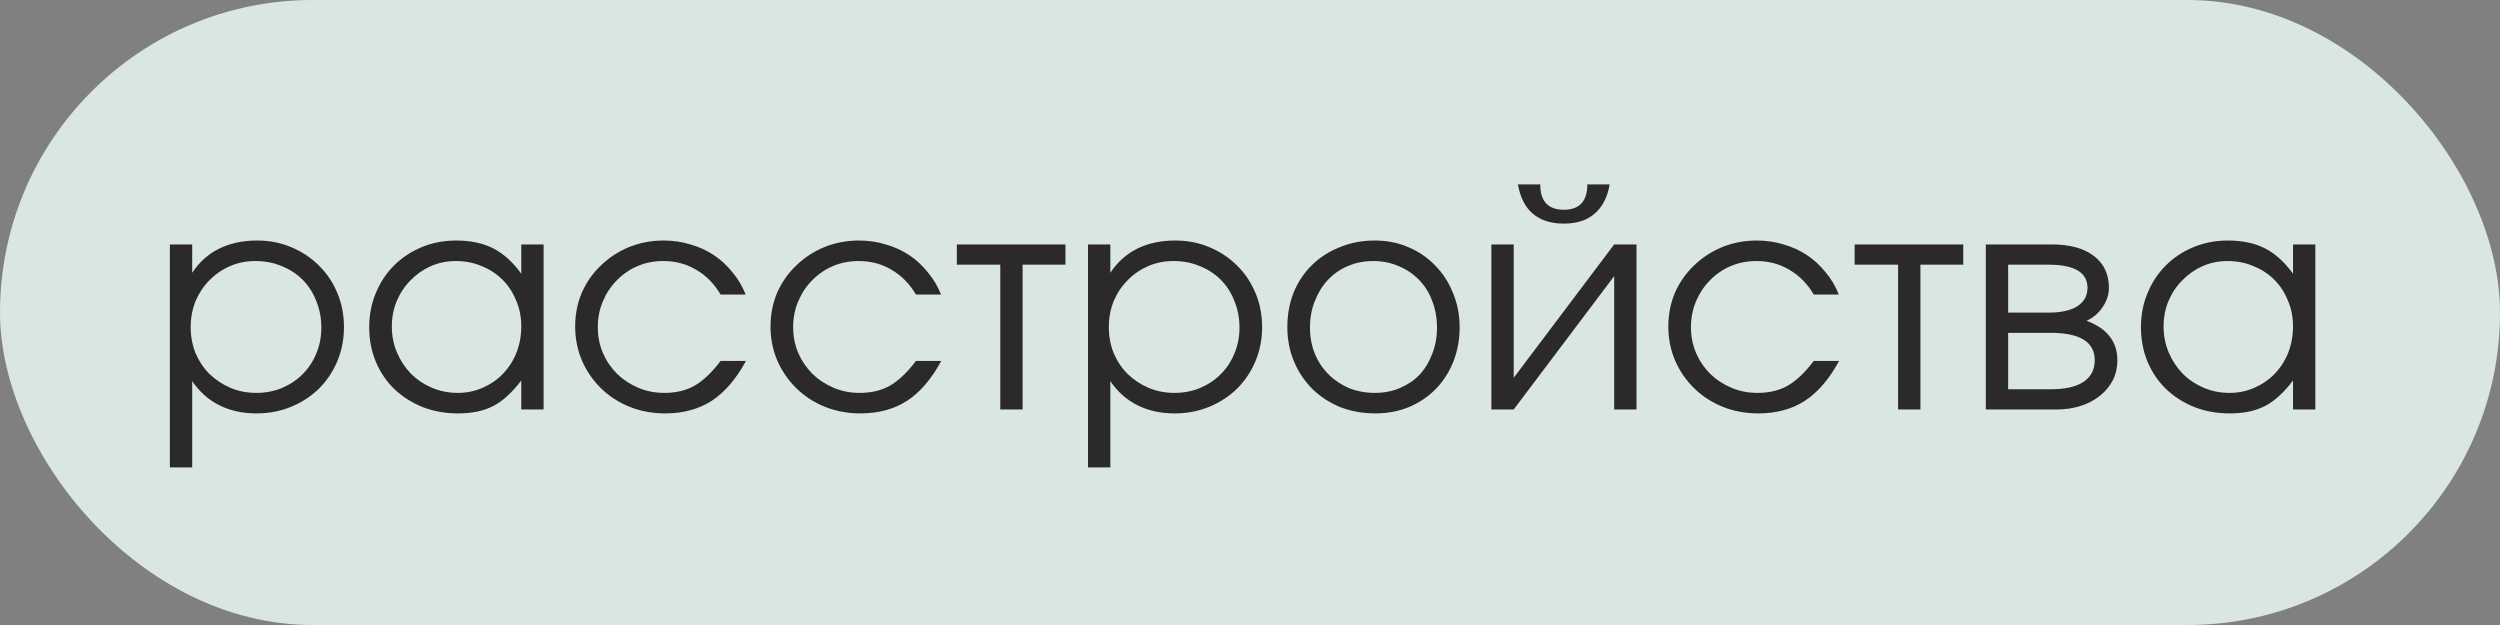 <?xml version="1.0" encoding="UTF-8"?> <svg xmlns="http://www.w3.org/2000/svg" width="116" height="29" viewBox="0 0 116 29" fill="none"><rect x="0" y="0" width="116" height="29" fill="#808080" stroke="none"/><rect width="116" height="29" rx="14.5" fill="#EEFFF8" fill-opacity="0.8"></rect><path d="M7.882 11.342H8.918V12.658C9.245 12.163 9.66 11.79 10.164 11.538C10.677 11.286 11.265 11.16 11.928 11.16C12.497 11.16 13.025 11.263 13.51 11.468C14.005 11.673 14.434 11.958 14.798 12.322C15.162 12.677 15.447 13.101 15.652 13.596C15.857 14.081 15.96 14.609 15.96 15.178C15.96 15.738 15.857 16.265 15.652 16.76C15.447 17.245 15.162 17.67 14.798 18.034C14.434 18.389 14.005 18.669 13.51 18.874C13.015 19.079 12.479 19.182 11.9 19.182C11.256 19.182 10.682 19.056 10.178 18.804C9.674 18.552 9.254 18.179 8.918 17.684V21.688H7.882V11.342ZM11.886 18.23C12.315 18.23 12.712 18.155 13.076 18.006C13.449 17.847 13.771 17.633 14.042 17.362C14.313 17.091 14.523 16.774 14.672 16.41C14.831 16.037 14.91 15.635 14.91 15.206C14.91 14.758 14.831 14.343 14.672 13.96C14.523 13.577 14.313 13.251 14.042 12.98C13.771 12.709 13.449 12.499 13.076 12.35C12.703 12.191 12.292 12.112 11.844 12.112C11.424 12.112 11.032 12.191 10.668 12.35C10.304 12.509 9.987 12.728 9.716 13.008C9.445 13.279 9.231 13.601 9.072 13.974C8.923 14.347 8.848 14.749 8.848 15.178C8.848 15.607 8.923 16.009 9.072 16.382C9.231 16.755 9.445 17.077 9.716 17.348C9.996 17.619 10.318 17.833 10.682 17.992C11.055 18.151 11.457 18.23 11.886 18.23ZM17.131 15.192C17.131 14.613 17.234 14.081 17.439 13.596C17.644 13.101 17.924 12.677 18.279 12.322C18.643 11.958 19.072 11.673 19.567 11.468C20.062 11.263 20.594 11.16 21.163 11.16C21.835 11.16 22.409 11.281 22.885 11.524C23.361 11.767 23.795 12.159 24.187 12.7V11.342H25.223V19H24.187V17.656C23.982 17.927 23.772 18.16 23.557 18.356C23.352 18.552 23.132 18.711 22.899 18.832C22.666 18.953 22.414 19.042 22.143 19.098C21.872 19.154 21.574 19.182 21.247 19.182C20.659 19.182 20.113 19.084 19.609 18.888C19.105 18.683 18.666 18.403 18.293 18.048C17.929 17.693 17.644 17.273 17.439 16.788C17.234 16.293 17.131 15.761 17.131 15.192ZM18.181 15.15C18.181 15.579 18.26 15.981 18.419 16.354C18.578 16.727 18.792 17.054 19.063 17.334C19.343 17.614 19.67 17.833 20.043 17.992C20.416 18.151 20.813 18.23 21.233 18.23C21.653 18.23 22.04 18.151 22.395 17.992C22.759 17.833 23.072 17.619 23.333 17.348C23.604 17.068 23.814 16.741 23.963 16.368C24.112 15.985 24.187 15.579 24.187 15.15C24.187 14.711 24.108 14.31 23.949 13.946C23.8 13.573 23.59 13.251 23.319 12.98C23.048 12.709 22.726 12.499 22.353 12.35C21.989 12.191 21.588 12.112 21.149 12.112C20.738 12.112 20.351 12.191 19.987 12.35C19.632 12.509 19.32 12.728 19.049 13.008C18.778 13.279 18.564 13.601 18.405 13.974C18.256 14.338 18.181 14.73 18.181 15.15ZM34.612 16.746C34.164 17.577 33.636 18.193 33.03 18.594C32.423 18.986 31.7 19.182 30.86 19.182C30.272 19.182 29.721 19.079 29.208 18.874C28.704 18.669 28.265 18.384 27.892 18.02C27.518 17.656 27.224 17.231 27.01 16.746C26.795 16.251 26.688 15.719 26.688 15.15C26.688 14.59 26.79 14.067 26.996 13.582C27.21 13.097 27.504 12.677 27.878 12.322C28.251 11.958 28.685 11.673 29.18 11.468C29.684 11.263 30.22 11.16 30.79 11.16C31.228 11.16 31.644 11.221 32.036 11.342C32.428 11.454 32.787 11.617 33.114 11.832C33.44 12.047 33.73 12.313 33.982 12.63C34.243 12.938 34.448 13.283 34.598 13.666H33.436C33.137 13.162 32.759 12.779 32.302 12.518C31.854 12.247 31.345 12.112 30.776 12.112C30.346 12.112 29.945 12.191 29.572 12.35C29.208 12.509 28.89 12.728 28.62 13.008C28.349 13.279 28.134 13.601 27.976 13.974C27.817 14.347 27.738 14.749 27.738 15.178C27.738 15.607 27.817 16.009 27.976 16.382C28.134 16.746 28.354 17.068 28.634 17.348C28.914 17.619 29.24 17.833 29.614 17.992C29.987 18.151 30.388 18.23 30.818 18.23C31.368 18.23 31.84 18.118 32.232 17.894C32.633 17.661 33.034 17.278 33.436 16.746H34.612ZM43.676 16.746C43.228 17.577 42.701 18.193 42.094 18.594C41.487 18.986 40.764 19.182 39.924 19.182C39.336 19.182 38.785 19.079 38.272 18.874C37.768 18.669 37.329 18.384 36.956 18.02C36.583 17.656 36.289 17.231 36.074 16.746C35.859 16.251 35.752 15.719 35.752 15.15C35.752 14.59 35.855 14.067 36.06 13.582C36.275 13.097 36.569 12.677 36.942 12.322C37.315 11.958 37.749 11.673 38.244 11.468C38.748 11.263 39.285 11.16 39.854 11.16C40.293 11.16 40.708 11.221 41.1 11.342C41.492 11.454 41.851 11.617 42.178 11.832C42.505 12.047 42.794 12.313 43.046 12.63C43.307 12.938 43.513 13.283 43.662 13.666H42.5C42.201 13.162 41.823 12.779 41.366 12.518C40.918 12.247 40.409 12.112 39.84 12.112C39.411 12.112 39.009 12.191 38.636 12.35C38.272 12.509 37.955 12.728 37.684 13.008C37.413 13.279 37.199 13.601 37.04 13.974C36.881 14.347 36.802 14.749 36.802 15.178C36.802 15.607 36.881 16.009 37.04 16.382C37.199 16.746 37.418 17.068 37.698 17.348C37.978 17.619 38.305 17.833 38.678 17.992C39.051 18.151 39.453 18.23 39.882 18.23C40.433 18.23 40.904 18.118 41.296 17.894C41.697 17.661 42.099 17.278 42.5 16.746H43.676ZM46.413 12.28H44.397V11.342H49.437V12.28H47.449V19H46.413V12.28ZM50.484 11.342H51.52V12.658C51.846 12.163 52.262 11.79 52.766 11.538C53.279 11.286 53.867 11.16 54.53 11.16C55.099 11.16 55.626 11.263 56.112 11.468C56.606 11.673 57.036 11.958 57.4 12.322C57.764 12.677 58.048 13.101 58.254 13.596C58.459 14.081 58.562 14.609 58.562 15.178C58.562 15.738 58.459 16.265 58.254 16.76C58.048 17.245 57.764 17.67 57.4 18.034C57.036 18.389 56.606 18.669 56.112 18.874C55.617 19.079 55.08 19.182 54.502 19.182C53.858 19.182 53.284 19.056 52.78 18.804C52.276 18.552 51.856 18.179 51.52 17.684V21.688H50.484V11.342ZM54.488 18.23C54.917 18.23 55.314 18.155 55.678 18.006C56.051 17.847 56.373 17.633 56.644 17.362C56.914 17.091 57.124 16.774 57.274 16.41C57.432 16.037 57.512 15.635 57.512 15.206C57.512 14.758 57.432 14.343 57.274 13.96C57.124 13.577 56.914 13.251 56.644 12.98C56.373 12.709 56.051 12.499 55.678 12.35C55.304 12.191 54.894 12.112 54.446 12.112C54.026 12.112 53.634 12.191 53.27 12.35C52.906 12.509 52.588 12.728 52.318 13.008C52.047 13.279 51.832 13.601 51.674 13.974C51.524 14.347 51.45 14.749 51.45 15.178C51.45 15.607 51.524 16.009 51.674 16.382C51.832 16.755 52.047 17.077 52.318 17.348C52.598 17.619 52.92 17.833 53.284 17.992C53.657 18.151 54.058 18.23 54.488 18.23ZM59.733 15.178C59.733 14.599 59.831 14.063 60.026 13.568C60.232 13.073 60.517 12.649 60.88 12.294C61.245 11.939 61.674 11.664 62.169 11.468C62.663 11.263 63.205 11.16 63.792 11.16C64.353 11.16 64.871 11.263 65.347 11.468C65.832 11.673 66.247 11.958 66.593 12.322C66.947 12.677 67.222 13.101 67.418 13.596C67.624 14.081 67.727 14.613 67.727 15.192C67.727 15.761 67.629 16.293 67.433 16.788C67.237 17.273 66.966 17.693 66.621 18.048C66.275 18.403 65.86 18.683 65.374 18.888C64.898 19.084 64.38 19.182 63.821 19.182C63.233 19.182 62.687 19.084 62.182 18.888C61.688 18.683 61.258 18.403 60.895 18.048C60.531 17.684 60.246 17.259 60.041 16.774C59.835 16.279 59.733 15.747 59.733 15.178ZM63.792 18.23C64.213 18.23 64.6 18.155 64.954 18.006C65.309 17.857 65.612 17.651 65.865 17.39C66.117 17.119 66.312 16.797 66.453 16.424C66.602 16.051 66.677 15.645 66.677 15.206C66.677 14.758 66.602 14.343 66.453 13.96C66.312 13.577 66.107 13.251 65.837 12.98C65.575 12.709 65.263 12.499 64.898 12.35C64.544 12.191 64.147 12.112 63.709 12.112C63.288 12.112 62.897 12.191 62.532 12.35C62.178 12.499 61.87 12.714 61.608 12.994C61.356 13.265 61.156 13.591 61.007 13.974C60.857 14.347 60.782 14.753 60.782 15.192C60.782 15.631 60.857 16.037 61.007 16.41C61.156 16.774 61.366 17.091 61.636 17.362C61.907 17.633 62.224 17.847 62.589 18.006C62.962 18.155 63.363 18.23 63.792 18.23ZM71.468 8.556C71.468 9.34 71.832 9.732 72.56 9.732C73.288 9.732 73.652 9.34 73.652 8.556H74.688C74.586 9.153 74.352 9.606 73.988 9.914C73.634 10.222 73.158 10.376 72.56 10.376C71.963 10.376 71.482 10.222 71.118 9.914C70.764 9.606 70.535 9.153 70.432 8.556H71.468ZM69.2 11.342H70.236V17.53L74.898 11.342H75.934V19H74.898V12.812L70.236 19H69.2V11.342ZM85.334 16.746C84.886 17.577 84.359 18.193 83.752 18.594C83.146 18.986 82.422 19.182 81.582 19.182C80.994 19.182 80.444 19.079 79.93 18.874C79.426 18.669 78.988 18.384 78.614 18.02C78.241 17.656 77.947 17.231 77.732 16.746C77.518 16.251 77.41 15.719 77.41 15.15C77.41 14.59 77.513 14.067 77.718 13.582C77.933 13.097 78.227 12.677 78.6 12.322C78.974 11.958 79.408 11.673 79.902 11.468C80.406 11.263 80.943 11.16 81.512 11.16C81.951 11.16 82.366 11.221 82.758 11.342C83.15 11.454 83.51 11.617 83.836 11.832C84.163 12.047 84.452 12.313 84.704 12.63C84.966 12.938 85.171 13.283 85.32 13.666H84.158C83.86 13.162 83.482 12.779 83.024 12.518C82.576 12.247 82.068 12.112 81.498 12.112C81.069 12.112 80.668 12.191 80.294 12.35C79.93 12.509 79.613 12.728 79.342 13.008C79.072 13.279 78.857 13.601 78.698 13.974C78.54 14.347 78.46 14.749 78.46 15.178C78.46 15.607 78.54 16.009 78.698 16.382C78.857 16.746 79.076 17.068 79.356 17.348C79.636 17.619 79.963 17.833 80.336 17.992C80.71 18.151 81.111 18.23 81.54 18.23C82.091 18.23 82.562 18.118 82.954 17.894C83.356 17.661 83.757 17.278 84.158 16.746H85.334ZM88.071 12.28H86.055V11.342H91.095V12.28H89.107V19H88.071V12.28ZM92.142 11.342H95.208C96.038 11.342 96.687 11.519 97.154 11.874C97.62 12.229 97.854 12.723 97.854 13.358C97.854 13.666 97.756 13.965 97.56 14.254C97.364 14.543 97.116 14.753 96.818 14.884C97.77 15.239 98.246 15.85 98.246 16.718C98.246 17.054 98.176 17.362 98.036 17.642C97.896 17.913 97.7 18.151 97.448 18.356C97.196 18.561 96.897 18.72 96.552 18.832C96.206 18.944 95.828 19 95.418 19H92.142V11.342ZM95.04 14.506C95.628 14.506 96.076 14.408 96.384 14.212C96.701 14.007 96.86 13.722 96.86 13.358C96.86 12.639 96.253 12.28 95.04 12.28H93.178V14.506H95.04ZM95.152 18.062C95.814 18.062 96.318 17.95 96.664 17.726C97.018 17.493 97.196 17.157 97.196 16.718C97.196 15.869 96.514 15.444 95.152 15.444H93.178V18.062H95.152ZM99.34 15.192C99.34 14.613 99.443 14.081 99.648 13.596C99.853 13.101 100.133 12.677 100.488 12.322C100.852 11.958 101.281 11.673 101.776 11.468C102.271 11.263 102.803 11.16 103.372 11.16C104.044 11.16 104.618 11.281 105.094 11.524C105.57 11.767 106.004 12.159 106.396 12.7V11.342H107.432V19H106.396V17.656C106.191 17.927 105.981 18.16 105.766 18.356C105.561 18.552 105.341 18.711 105.108 18.832C104.875 18.953 104.623 19.042 104.352 19.098C104.081 19.154 103.783 19.182 103.456 19.182C102.868 19.182 102.322 19.084 101.818 18.888C101.314 18.683 100.875 18.403 100.502 18.048C100.138 17.693 99.853 17.273 99.648 16.788C99.443 16.293 99.34 15.761 99.34 15.192ZM100.39 15.15C100.39 15.579 100.469 15.981 100.628 16.354C100.787 16.727 101.001 17.054 101.272 17.334C101.552 17.614 101.879 17.833 102.252 17.992C102.625 18.151 103.022 18.23 103.442 18.23C103.862 18.23 104.249 18.151 104.604 17.992C104.968 17.833 105.281 17.619 105.542 17.348C105.813 17.068 106.023 16.741 106.172 16.368C106.321 15.985 106.396 15.579 106.396 15.15C106.396 14.711 106.317 14.31 106.158 13.946C106.009 13.573 105.799 13.251 105.528 12.98C105.257 12.709 104.935 12.499 104.562 12.35C104.198 12.191 103.797 12.112 103.358 12.112C102.947 12.112 102.56 12.191 102.196 12.35C101.841 12.509 101.529 12.728 101.258 13.008C100.987 13.279 100.773 13.601 100.614 13.974C100.465 14.338 100.39 14.73 100.39 15.15Z" fill="#2B2A29"></path></svg> 